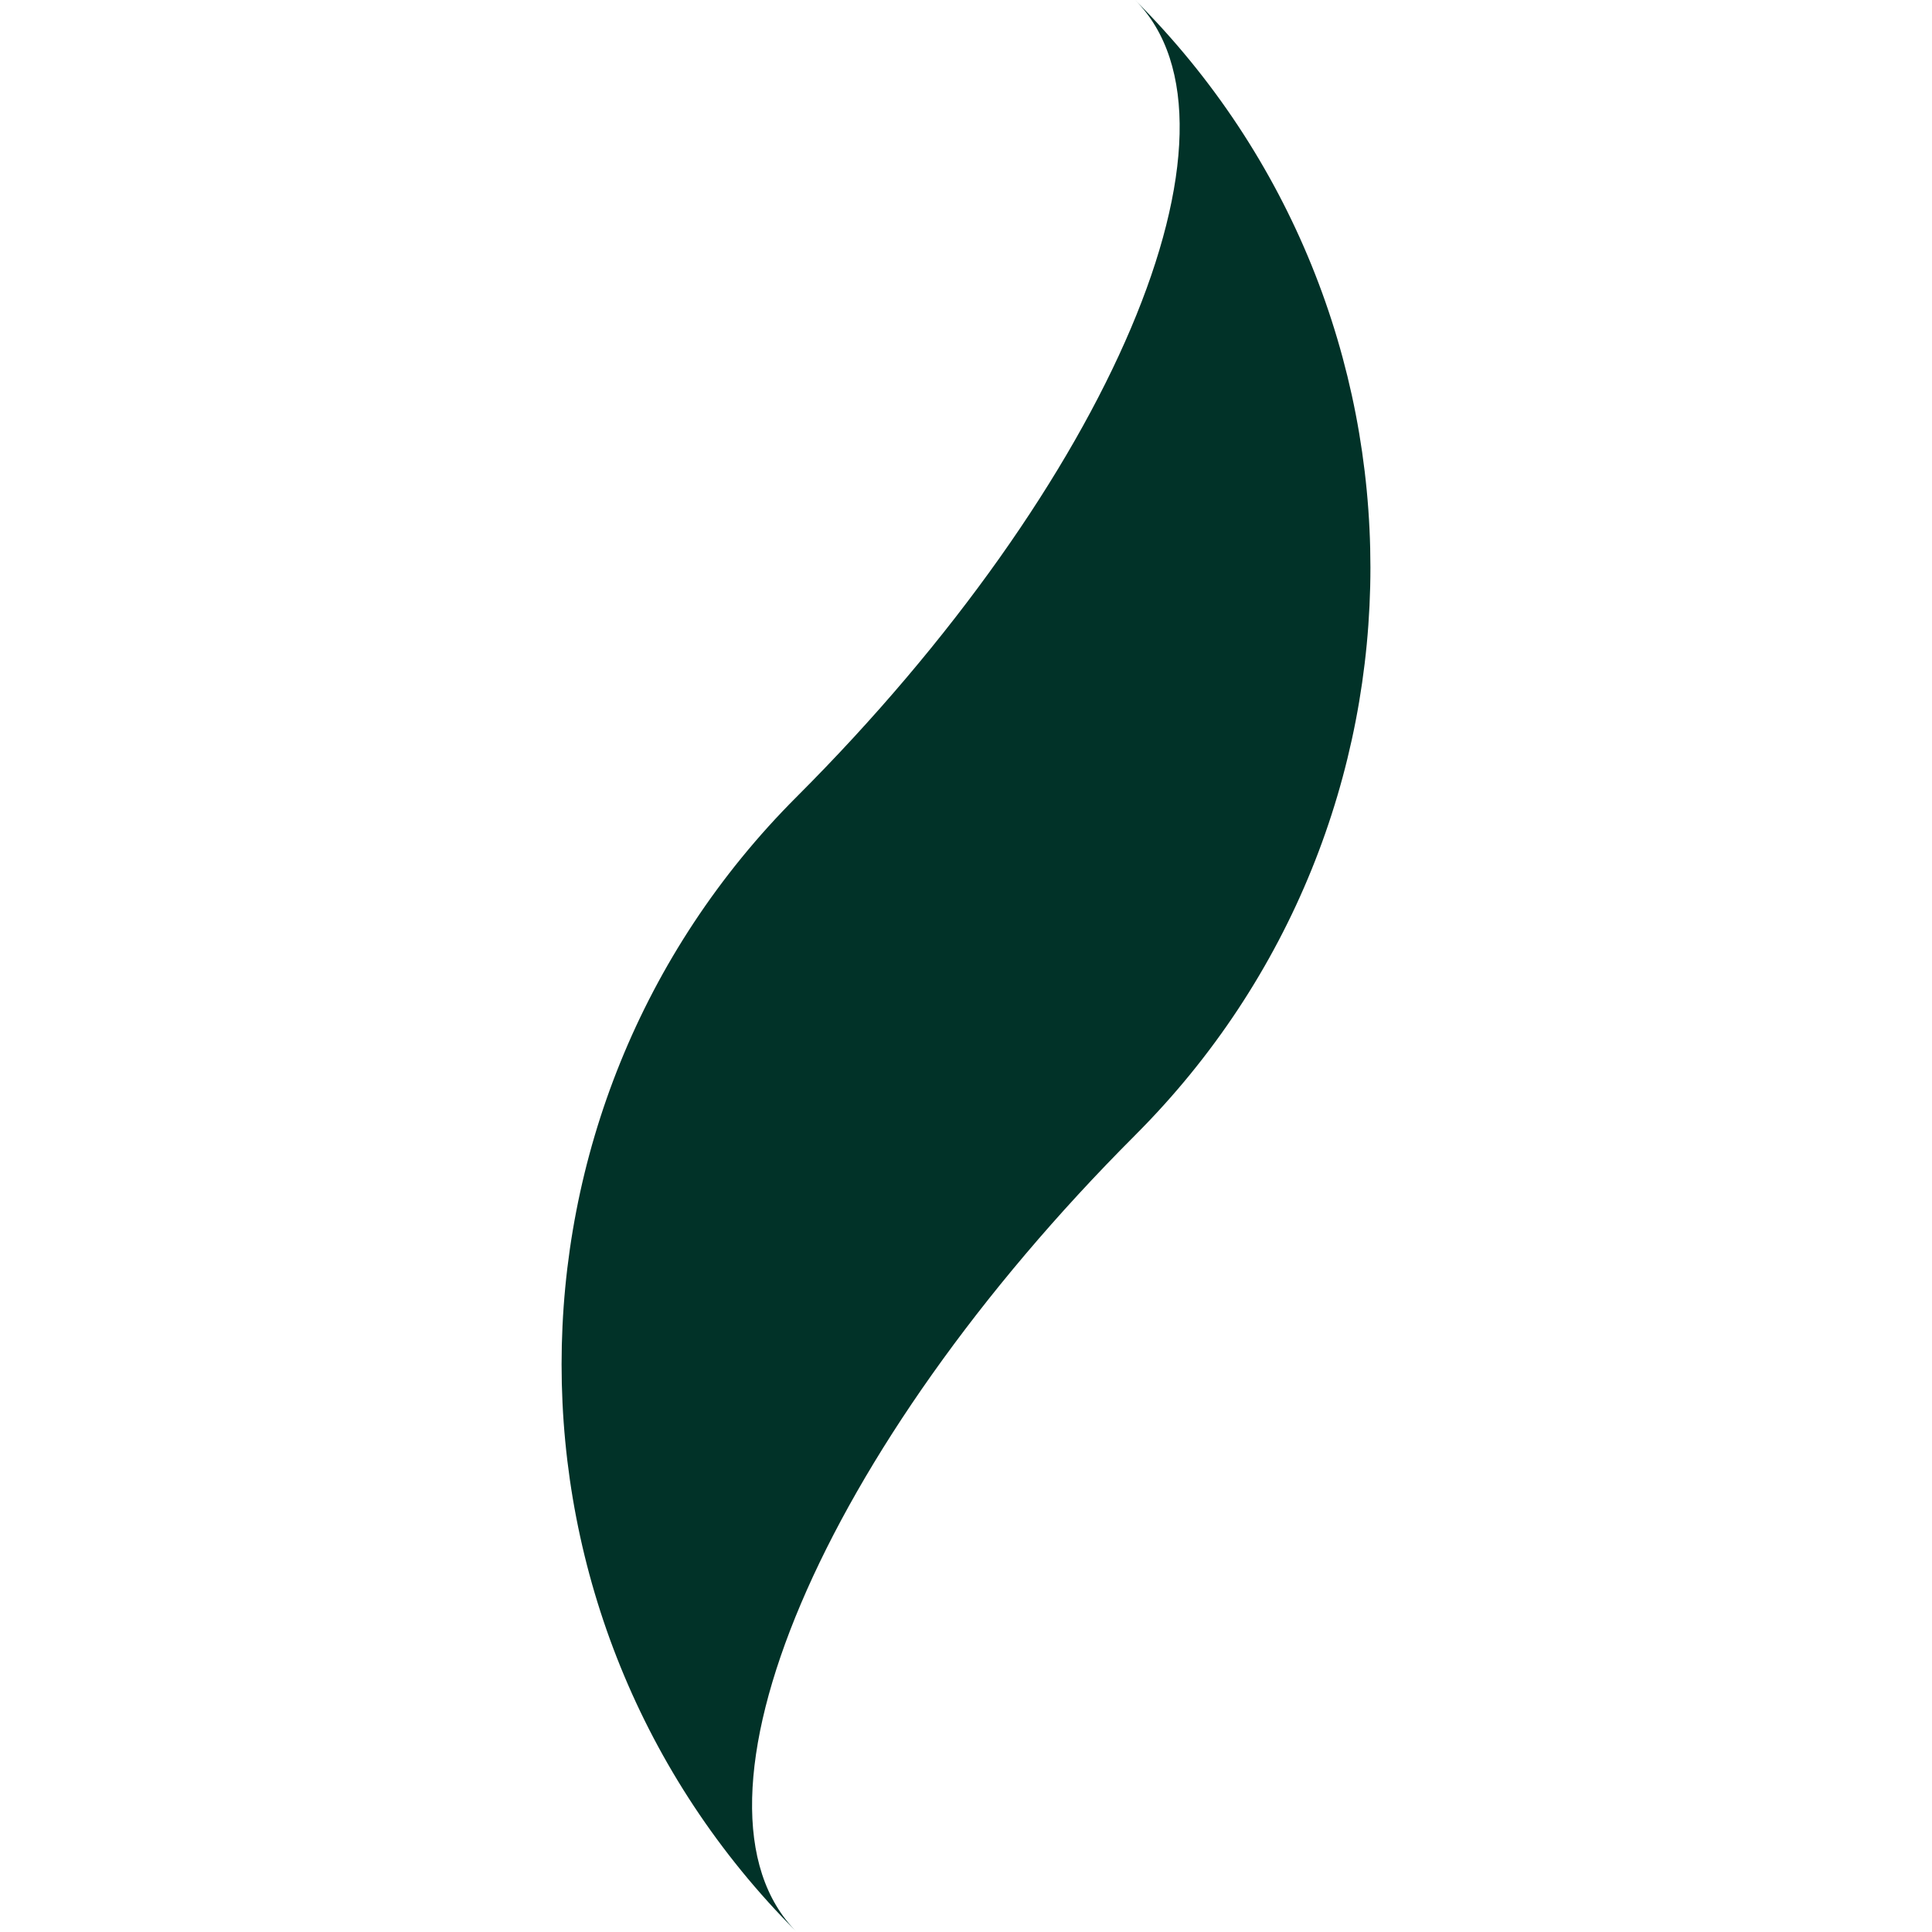 <svg id="particles" xmlns="http://www.w3.org/2000/svg" viewBox="0 0 712 712"><defs><style>.cls-1{fill:#013228;}</style></defs><path class="cls-1" d="M418.33,418.37C302.8,533.9,247,665.31,293.61,712c-115.53-115.49-115.53-302.87,0-418.37S464.86,46.78,418.32,0c115.62,115.39,115.64,302.75,0,418.37"/></svg>